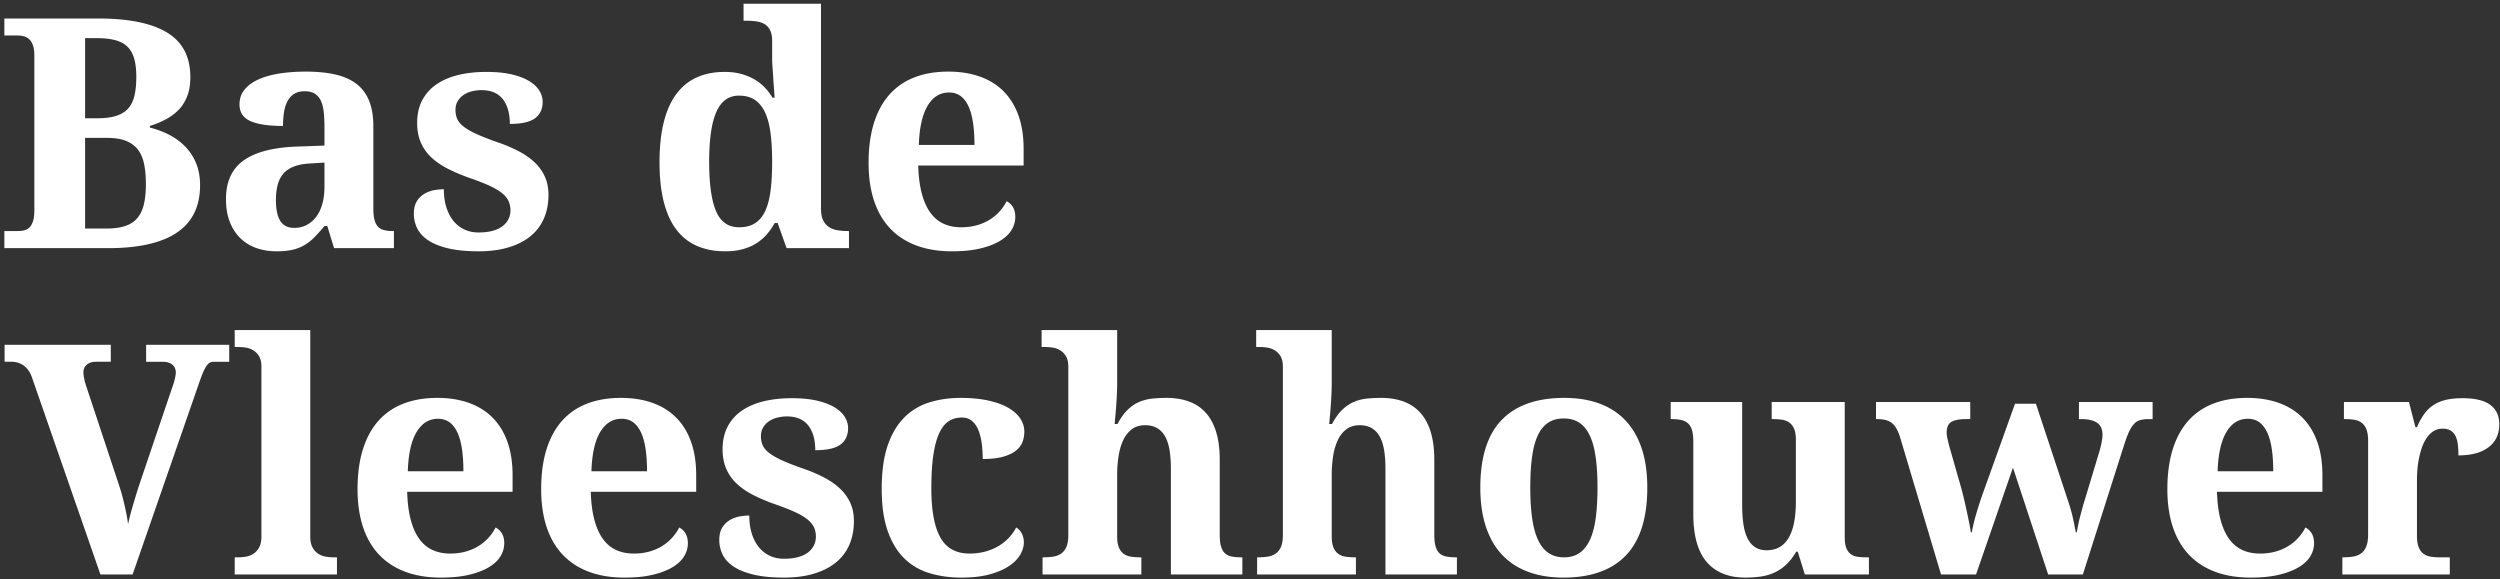 <svg width="544" height="126" xmlns="http://www.w3.org/2000/svg"><rect width="100%" height="100%" fill="#333333" stroke="none"/><g fill="#FFF" fill-rule="nonzero"><path d="M28.856 125l14.288-41.152c.364-1.071.683-1.937.957-2.598.273-.66.535-1.18.786-1.555.25-.376.501-.632.752-.77.25-.136.535-.204.854-.204h3.384v-3.692H31.796v3.692h3.657c.843 0 1.521.205 2.034.615.513.41.769 1.003.769 1.777 0 .183-.029.422-.086.718-.057.296-.125.604-.205.923-.08.319-.17.632-.273.94-.103.307-.2.587-.29.837l-7.213 21.294a184.746 184.746 0 00-1.367 4.495 68.739 68.739 0 00-.598 2.187c-.17.673-.29 1.202-.359 1.59a25.22 25.22 0 00-.324-2.102 62.834 62.834 0 00-1.06-4.529 29.17 29.17 0 00-.564-1.846l-7.144-21.567a14.316 14.316 0 01-.41-1.453 6.874 6.874 0 01-.205-1.555c0-.433.08-.798.24-1.094.159-.296.37-.535.632-.718.262-.182.552-.313.871-.393.32-.08.65-.12.992-.12h3.212v-3.69H1v3.69h1.606c.342 0 .718.052 1.128.155.41.102.815.279 1.214.53.399.25.774.597 1.128 1.042.353.444.643.997.871 1.657L21.85 125h7.006zm44.468 0v-3.726h-.82a9.669 9.669 0 01-1.64-.153 4.28 4.28 0 01-1.624-.633c-.49-.319-.9-.774-1.23-1.367-.331-.592-.496-1.39-.496-2.392V71.816h-16.44v3.692h.82c.5 0 1.042.045 1.623.137.581.09 1.122.29 1.624.598.5.307.917.74 1.247 1.299.33.558.496 1.304.496 2.238v36.949c0 1.002-.165 1.8-.496 2.392-.33.593-.74 1.048-1.23 1.367-.49.32-1.026.53-1.607.633a9.55 9.55 0 01-1.657.153h-.82V125h22.25zm22.627.684c2.37 0 4.415-.205 6.135-.616 1.72-.41 3.15-.957 4.29-1.64 1.14-.684 1.982-1.476 2.53-2.376.546-.9.82-1.851.82-2.854 0-1.595-.627-2.734-1.88-3.418-.41.798-.929 1.544-1.555 2.239a9.965 9.965 0 01-2.188 1.812c-.832.512-1.76.911-2.786 1.196-1.025.285-2.142.427-3.35.427-1.458 0-2.75-.262-3.879-.786-1.128-.524-2.085-1.333-2.87-2.427-.787-1.094-1.402-2.484-1.846-4.17-.445-1.686-.701-3.703-.77-6.05h22.935v-3.588c0-2.78-.376-5.218-1.128-7.315-.752-2.096-1.834-3.85-3.247-5.264-1.413-1.412-3.133-2.478-5.161-3.195-2.028-.718-4.307-1.077-6.836-1.077-2.757 0-5.212.416-7.366 1.248-2.153.831-3.97 2.079-5.451 3.742-1.481 1.664-2.61 3.737-3.384 6.221-.775 2.484-1.162 5.366-1.162 8.647 0 3.054.387 5.771 1.162 8.152.775 2.381 1.925 4.392 3.452 6.033 1.527 1.64 3.424 2.894 5.69 3.76 2.268.866 4.883 1.299 7.845 1.299zm4.888-23.14h-12.1c.114-3.737.747-6.574 1.897-8.51 1.15-1.938 2.706-2.906 4.666-2.906 1.002 0 1.851.262 2.546.786.695.524 1.265 1.276 1.71 2.256.443.98.768 2.176.973 3.589.205 1.413.308 3.008.308 4.785zm35.068 23.14c2.37 0 4.415-.205 6.135-.616 1.72-.41 3.15-.957 4.29-1.64 1.14-.684 1.982-1.476 2.53-2.376.546-.9.82-1.851.82-2.854 0-1.595-.627-2.734-1.88-3.418-.41.798-.929 1.544-1.555 2.239a9.965 9.965 0 01-2.188 1.812c-.832.512-1.76.911-2.786 1.196-1.025.285-2.141.427-3.35.427-1.458 0-2.75-.262-3.879-.786-1.127-.524-2.085-1.333-2.87-2.427-.787-1.094-1.402-2.484-1.846-4.17-.445-1.686-.701-3.703-.77-6.05h22.935v-3.588c0-2.78-.376-5.218-1.128-7.315-.752-2.096-1.834-3.85-3.247-5.264-1.413-1.412-3.133-2.478-5.161-3.195-2.028-.718-4.307-1.077-6.836-1.077-2.757 0-5.212.416-7.366 1.248-2.153.831-3.97 2.079-5.451 3.742-1.481 1.664-2.61 3.737-3.384 6.221-.775 2.484-1.162 5.366-1.162 8.647 0 3.054.387 5.771 1.162 8.152.775 2.381 1.925 4.392 3.452 6.033 1.527 1.64 3.424 2.894 5.691 3.76 2.267.866 4.882 1.299 7.844 1.299zm4.888-23.14h-12.1c.114-3.737.747-6.574 1.897-8.51 1.151-1.938 2.706-2.906 4.666-2.906 1.002 0 1.851.262 2.546.786.695.524 1.265 1.276 1.71 2.256.444.98.768 2.176.973 3.589.205 1.413.308 3.008.308 4.785zm29.805 23.14c2.415 0 4.568-.28 6.46-.838 1.89-.558 3.486-1.361 4.785-2.41a10.15 10.15 0 002.956-3.862c.672-1.526 1.009-3.258 1.009-5.195 0-1.481-.262-2.797-.787-3.948a9.861 9.861 0 00-2.204-3.076c-.946-.9-2.074-1.698-3.384-2.393a31.56 31.56 0 00-4.29-1.862c-1.914-.661-3.486-1.265-4.716-1.812-1.23-.547-2.205-1.088-2.923-1.623-.717-.536-1.219-1.1-1.504-1.692-.284-.593-.427-1.265-.427-2.017 0-.73.154-1.361.462-1.897a4.22 4.22 0 011.23-1.35 5.503 5.503 0 011.812-.82 8.52 8.52 0 012.17-.274c2.028 0 3.56.644 4.597 1.931 1.037 1.288 1.555 3.094 1.555 5.418 2.552 0 4.381-.41 5.486-1.23 1.105-.82 1.658-2.017 1.658-3.59 0-.797-.228-1.583-.684-2.358-.455-.775-1.173-1.47-2.153-2.085s-2.244-1.11-3.794-1.487c-1.55-.376-3.43-.564-5.64-.564-2.255 0-4.306.228-6.152.684-1.846.456-3.43 1.145-4.75 2.068a9.503 9.503 0 00-3.06 3.47c-.718 1.39-1.077 3.018-1.077 4.887 0 1.572.257 2.968.77 4.187a9.594 9.594 0 002.255 3.247c.991.946 2.21 1.789 3.657 2.53 1.447.74 3.117 1.44 5.008 2.101 1.64.57 3.013 1.111 4.118 1.624 1.106.512 1.989 1.037 2.65 1.572.66.536 1.133 1.105 1.418 1.709.285.604.427 1.293.427 2.068 0 .638-.137 1.247-.41 1.828-.274.582-.69 1.094-1.248 1.539-.558.444-1.276.791-2.153 1.042-.877.25-1.92.376-3.127.376-1.14 0-2.17-.216-3.094-.65a6.724 6.724 0 01-2.375-1.862c-.66-.81-1.174-1.795-1.538-2.957-.365-1.162-.547-2.472-.547-3.93-.615 0-1.299.062-2.05.188a6.332 6.332 0 00-2.137.769 4.85 4.85 0 00-1.675 1.623c-.444.695-.666 1.612-.666 2.752a7.03 7.03 0 00.769 3.247c.512 1.002 1.333 1.868 2.46 2.597 1.128.73 2.587 1.3 4.376 1.71 1.788.41 3.947.615 6.477.615zm38.623 0c2.37 0 4.409-.234 6.118-.701 1.709-.467 3.116-1.071 4.221-1.812 1.105-.74 1.92-1.566 2.444-2.478.524-.911.786-1.811.786-2.7 0-.638-.137-1.247-.41-1.828a3.154 3.154 0 00-1.265-1.385 9.92 9.92 0 01-1.59 2.239 10.199 10.199 0 01-2.272 1.812c-.866.512-1.829.911-2.888 1.196-1.06.285-2.193.427-3.401.427-2.94 0-5.059-1.173-6.358-3.52-1.298-2.347-1.948-5.89-1.948-10.63 0-2.985.154-5.469.462-7.451.307-1.983.752-3.567 1.333-4.751.58-1.185 1.276-2.023 2.085-2.513.808-.49 1.726-.735 2.751-.735.889 0 1.624.245 2.205.735.58.49 1.042 1.145 1.384 1.966.342.82.587 1.777.735 2.87a25.73 25.73 0 01.222 3.453c1.823 0 3.321-.171 4.495-.513 1.173-.342 2.096-.786 2.768-1.333.672-.547 1.14-1.179 1.401-1.897a6.382 6.382 0 00.394-2.204c0-1.026-.302-1.988-.906-2.889-.604-.9-1.487-1.68-2.65-2.34-1.161-.662-2.608-1.18-4.34-1.556-1.732-.376-3.726-.564-5.981-.564-2.416 0-4.672.325-6.768.974a13.142 13.142 0 00-5.452 3.264c-1.538 1.527-2.745 3.555-3.623 6.084-.877 2.53-1.316 5.686-1.316 9.468 0 3.578.422 6.597 1.265 9.058.843 2.46 2.028 4.454 3.555 5.981 1.526 1.527 3.355 2.62 5.486 3.281 2.13.661 4.483.992 7.058.992zm39.135-.684v-3.726h-.205c-.774 0-1.475-.05-2.102-.153-.626-.103-1.156-.32-1.59-.65-.432-.33-.768-.792-1.007-1.384-.24-.593-.36-1.379-.36-2.358v-13.365c0-1.435.103-2.808.308-4.118.205-1.31.542-2.461 1.009-3.453.467-.99 1.088-1.783 1.862-2.375.775-.592 1.744-.889 2.906-.889 1.025 0 1.897.211 2.614.633.718.421 1.3 1.03 1.744 1.828.444.798.763 1.783.957 2.957.193 1.173.29 2.512.29 4.016V125h15.552v-3.726h-.205c-.798 0-1.493-.057-2.085-.17-.593-.114-1.082-.342-1.47-.684-.387-.342-.678-.837-.871-1.487-.194-.65-.29-1.52-.29-2.615v-16.235c0-2.37-.263-4.403-.787-6.101-.524-1.698-1.282-3.093-2.273-4.187-.991-1.094-2.205-1.903-3.64-2.427-1.436-.524-3.054-.786-4.854-.786-1.093 0-2.136.051-3.127.154a9.776 9.776 0 00-2.82.718c-.889.376-1.726.94-2.512 1.692-.786.751-1.533 1.788-2.239 3.11h-.615c.091-1.003.182-2.028.273-3.076.069-.889.131-1.857.188-2.906.057-1.048.086-2.028.086-2.939V71.816h-16.44v3.692h.82c.5 0 1.042.045 1.623.137.581.09 1.122.29 1.624.598.501.307.917.74 1.247 1.299.33.558.496 1.304.496 2.238v36.675c0 1.048-.137 1.891-.41 2.53-.274.637-.655 1.127-1.145 1.47-.49.34-1.066.563-1.726.666-.661.102-1.39.153-2.188.153h-.137V125h21.5zm46.69 0v-3.726h-.205c-.775 0-1.476-.05-2.102-.153-.627-.103-1.157-.32-1.59-.65-.433-.33-.769-.792-1.008-1.384-.24-.593-.359-1.379-.359-2.358v-13.365c0-1.435.103-2.808.308-4.118.205-1.31.541-2.461 1.008-3.453.467-.99 1.088-1.783 1.863-2.375.775-.592 1.743-.889 2.905-.889 1.026 0 1.897.211 2.615.633.718.421 1.299 1.03 1.743 1.828.444.798.763 1.783.957 2.957.194 1.173.29 2.512.29 4.016V125h15.552v-3.726h-.205c-.797 0-1.492-.057-2.085-.17-.592-.114-1.082-.342-1.47-.684-.387-.342-.677-.837-.871-1.487-.194-.65-.29-1.52-.29-2.615v-16.235c0-2.37-.263-4.403-.787-6.101-.524-1.698-1.281-3.093-2.273-4.187-.99-1.094-2.204-1.903-3.64-2.427-1.435-.524-3.053-.786-4.853-.786-1.094 0-2.136.051-3.128.154a9.776 9.776 0 00-2.82.718c-.888.376-1.726.94-2.512 1.692-.786.751-1.532 1.788-2.238 3.11h-.616c.091-1.003.183-2.028.274-3.076.068-.889.13-1.857.188-2.906a54.36 54.36 0 00.085-2.939V71.816h-16.44v3.692h.82c.501 0 1.043.045 1.624.137.58.09 1.122.29 1.623.598.501.307.917.74 1.248 1.299.33.558.495 1.304.495 2.238v36.675c0 1.048-.136 1.891-.41 2.53-.273.637-.655 1.127-1.145 1.47-.49.34-1.065.563-1.726.666-.66.102-1.39.153-2.187.153h-.137V125h21.499zm45.151.684c5.993 0 10.533-1.618 13.62-4.854 3.088-3.236 4.632-8.146 4.632-14.731 0-3.282-.416-6.147-1.247-8.597-.832-2.45-2.028-4.483-3.59-6.1-1.56-1.618-3.451-2.826-5.673-3.624-2.222-.797-4.734-1.196-7.537-1.196-6.015 0-10.567 1.606-13.654 4.82-3.088 3.212-4.632 8.111-4.632 14.697 0 3.28.416 6.152 1.248 8.613.831 2.46 2.028 4.5 3.589 6.118 1.56 1.618 3.457 2.831 5.69 3.64 2.234.81 4.751 1.214 7.554 1.214zm.137-4.41c-1.344 0-2.484-.324-3.418-.974-.934-.65-1.692-1.612-2.273-2.888-.581-1.276-1.003-2.86-1.265-4.75-.262-1.892-.393-4.08-.393-6.563 0-2.507.126-4.7.376-6.58s.661-3.446 1.23-4.7c.57-1.253 1.322-2.193 2.257-2.82.934-.626 2.073-.94 3.418-.94 1.344 0 2.483.314 3.418.94.934.627 1.691 1.567 2.272 2.82.582 1.254 1.003 2.82 1.265 4.7.262 1.88.393 4.073.393 6.58 0 2.483-.125 4.67-.376 6.562-.25 1.891-.666 3.475-1.247 4.751-.581 1.276-1.333 2.239-2.256 2.888-.923.65-2.057.974-3.401.974zm39.443 4.41c1.094 0 2.16-.069 3.196-.205a11.236 11.236 0 002.957-.804 9.474 9.474 0 002.631-1.709c.82-.74 1.584-1.714 2.29-2.922h.342l1.538 4.956h13.946v-3.726h-.581c-.684 0-1.31-.04-1.88-.12-.57-.079-1.06-.267-1.47-.563-.41-.296-.735-.735-.974-1.316-.24-.581-.359-1.384-.359-2.41V87.471h-15.894v3.725h.206c.683 0 1.333.04 1.948.12.615.08 1.15.273 1.606.581.456.308.82.758 1.094 1.35.273.593.41 1.401.41 2.427v13.432c0 1.641-.12 3.116-.359 4.427-.239 1.31-.615 2.426-1.128 3.35-.512.922-1.173 1.629-1.982 2.118-.809.49-1.772.735-2.888.735-1.026 0-1.88-.233-2.564-.7-.683-.467-1.23-1.128-1.64-1.983-.41-.854-.701-1.885-.872-3.093-.17-1.208-.256-2.564-.256-4.067V87.47h-15.552v3.725h.137c.843 0 1.566.069 2.17.205.604.137 1.1.388 1.487.752.387.365.672.866.854 1.504.183.638.274 1.47.274 2.495v15.689c0 4.717.974 8.203 2.922 10.459 1.948 2.256 4.745 3.384 8.391 3.384zm50.21-.684l8.032-23.242L445.678 125h7.553l9.024-28.335c.364-1.14.718-2.068 1.06-2.786.341-.717.706-1.276 1.093-1.674a2.903 2.903 0 011.333-.804c.502-.136 1.094-.205 1.778-.205h.888v-3.725h-16.03v3.725h.478c1.573 0 2.74.274 3.504.82.763.547 1.145 1.413 1.145 2.598 0 .388-.063.923-.188 1.607-.125.683-.28 1.321-.462 1.914l-3.076 10.22a59.377 59.377 0 00-.683 2.307c-.183.672-.348 1.293-.496 1.862-.148.57-.273 1.117-.376 1.641l-.325 1.675h-.205c-.16-.866-.364-1.886-.615-3.06-.25-1.173-.66-2.603-1.23-4.289l-6.836-20.644h-4.546l-7.144 19.926a91.14 91.14 0 00-1.418 4.46 36.193 36.193 0 00-.838 3.607h-.205a49.522 49.522 0 00-.359-2.017c-.148-.752-.313-1.55-.495-2.392-.182-.843-.376-1.71-.581-2.598a72.069 72.069 0 00-.65-2.598l-2.597-9.091a55.312 55.312 0 01-.393-1.607c-.126-.547-.188-1.014-.188-1.401 0-1.162.347-1.943 1.042-2.342.695-.398 1.749-.598 3.162-.598h.923v-3.725h-20.508v3.725h.205c.683 0 1.276.057 1.777.171a3.71 3.71 0 011.333.581c.388.274.73.65 1.026 1.128.296.479.57 1.083.82 1.812l8.99 30.112h7.621zm59.78.684c2.37 0 4.415-.205 6.136-.616 1.72-.41 3.15-.957 4.29-1.64 1.139-.684 1.982-1.476 2.529-2.376.547-.9.82-1.851.82-2.854 0-1.595-.627-2.734-1.88-3.418-.41.798-.928 1.544-1.555 2.239a9.965 9.965 0 01-2.188 1.812c-.831.512-1.76.911-2.785 1.196-1.026.285-2.142.427-3.35.427-1.458 0-2.751-.262-3.88-.786-1.127-.524-2.084-1.333-2.87-2.427s-1.402-2.484-1.846-4.17c-.444-1.686-.7-3.703-.77-6.05h22.935v-3.588c0-2.78-.376-5.218-1.127-7.315-.752-2.096-1.835-3.85-3.248-5.264-1.412-1.412-3.133-2.478-5.16-3.195-2.029-.718-4.307-1.077-6.837-1.077-2.757 0-5.212.416-7.365 1.248-2.154.831-3.97 2.079-5.452 3.742-1.481 1.664-2.609 3.737-3.384 6.221-.775 2.484-1.162 5.366-1.162 8.647 0 3.054.387 5.771 1.162 8.152.775 2.381 1.926 4.392 3.452 6.033 1.527 1.64 3.424 2.894 5.691 3.76 2.268.866 4.882 1.299 7.845 1.299zm4.888-23.14h-12.1c.115-3.737.747-6.574 1.898-8.51 1.15-1.938 2.705-2.906 4.665-2.906 1.003 0 1.852.262 2.547.786.694.524 1.264 1.276 1.708 2.256.445.98.77 2.176.975 3.589.205 1.413.307 3.008.307 4.785zM533.075 125v-3.726h-2.256c-.683 0-1.327-.05-1.93-.153-.605-.103-1.123-.314-1.556-.633-.433-.319-.775-.792-1.025-1.418-.251-.627-.376-1.453-.376-2.478v-12.1c0-.547.022-1.196.068-1.948a20.73 20.73 0 01.29-2.376c.149-.831.354-1.657.616-2.478a9.55 9.55 0 011.008-2.204 5.43 5.43 0 011.504-1.59c.592-.41 1.299-.615 2.12-.615.66 0 1.212.126 1.657.376.444.25.797.615 1.06 1.094.261.478.444 1.082.546 1.811.103.73.154 1.573.154 2.53 2.826 0 5.013-.593 6.563-1.778 1.55-1.184 2.324-2.848 2.324-4.99 0-1.845-.65-3.253-1.948-4.221-1.3-.968-3.327-1.453-6.084-1.453-1.436 0-2.672.131-3.709.393-1.037.263-1.937.656-2.7 1.18a7.673 7.673 0 00-1.965 1.965c-.547.786-1.049 1.703-1.504 2.751h-.342l-1.402-5.468h-14.15v3.725h.205c.775 0 1.47.052 2.085.154.615.103 1.145.325 1.59.667.444.341.786.826 1.025 1.452.24.627.359 1.453.359 2.478v20.303c0 1.094-.131 1.971-.393 2.632-.262.66-.633 1.168-1.111 1.52-.479.354-1.048.588-1.71.702-.66.113-1.39.17-2.187.17h-.205V125h23.38zM23.507 54c6.653 0 11.655-1.134 15.005-3.4 3.35-2.268 5.024-5.703 5.024-10.306 0-1.709-.268-3.247-.803-4.614a11.222 11.222 0 00-2.256-3.606 13.317 13.317 0 00-3.452-2.632c-1.333-.718-2.809-1.282-4.426-1.692v-.342a19.577 19.577 0 003.606-1.504 10.96 10.96 0 002.785-2.136c.775-.832 1.373-1.823 1.795-2.974.421-1.15.632-2.5.632-4.05 0-4.375-1.675-7.588-5.024-9.639-3.35-2.05-8.352-3.076-15.005-3.076H.948v3.692H3.82c.502 0 .974.062 1.419.188.444.125.831.347 1.162.666.33.32.592.77.786 1.35.194.581.29 1.339.29 2.273v33.53c0 1.003-.096 1.8-.29 2.393-.194.593-.45 1.048-.769 1.367-.319.32-.7.53-1.145.633a6.457 6.457 0 01-1.453.153H.95V54h22.558zm-2.324-28.267h-2.666V8.302h2.529c1.572 0 2.905.142 3.999.427 1.094.285 1.982.758 2.666 1.418.684.661 1.18 1.527 1.487 2.598.307 1.071.461 2.404.461 4 0 1.594-.137 2.961-.41 4.1-.273 1.14-.735 2.069-1.384 2.786-.65.718-1.516 1.248-2.598 1.59-1.082.341-2.444.512-4.084.512zm1.982 23.995h-4.648V30.006h4.785c1.618 0 2.962.205 4.033.615 1.07.41 1.937 1.025 2.598 1.846.66.82 1.128 1.863 1.401 3.127.273 1.265.41 2.752.41 4.46 0 1.778-.154 3.282-.461 4.512-.308 1.23-.804 2.228-1.487 2.991-.684.763-1.572 1.316-2.666 1.658-1.094.342-2.415.513-3.965.513zm37.017 4.956c1.321 0 2.466-.109 3.435-.325a8.986 8.986 0 002.614-1.008 10.636 10.636 0 002.188-1.726 39.022 39.022 0 002.187-2.444h.616L72.692 54h13.022v-3.726h-.274c-.774 0-1.435-.08-1.982-.239-.547-.16-.98-.427-1.299-.803-.319-.376-.552-.883-.7-1.521-.149-.638-.223-1.436-.223-2.393V27.477c0-2.188-.307-4.04-.923-5.555-.615-1.515-1.532-2.74-2.751-3.674-1.22-.934-2.746-1.612-4.58-2.034-1.834-.421-3.982-.632-6.443-.632-1.982 0-3.845.131-5.588.393-1.743.262-3.27.678-4.58 1.248s-2.347 1.31-3.11 2.221c-.764.912-1.146 2.006-1.146 3.282 0 1.709.792 2.916 2.376 3.623 1.583.706 3.947 1.06 7.092 1.06 0-1.095.074-2.103.222-3.026.148-.923.405-1.72.77-2.392a4.123 4.123 0 011.452-1.573c.604-.376 1.35-.564 2.239-.564.957 0 1.726.194 2.307.582.58.387 1.02.934 1.316 1.64.296.707.49 1.55.58 2.53.092.98.137 2.05.137 3.212v3.863l-5.742.205c-5.24.16-9.166 1.15-11.775 2.973s-3.913 4.637-3.913 8.443c0 1.937.285 3.617.854 5.041.57 1.424 1.35 2.61 2.342 3.555A9.38 9.38 0 0055.858 54c1.333.456 2.774.684 4.324.684zm3.828-5.093c-1.367 0-2.37-.501-3.008-1.504-.638-1.003-.957-2.507-.957-4.512 0-1.276.125-2.392.376-3.35.25-.956.66-1.765 1.23-2.426.57-.661 1.333-1.18 2.29-1.555.957-.376 2.13-.598 3.52-.667l3.145-.205v5.264c0 1.367-.153 2.603-.461 3.708-.308 1.105-.752 2.045-1.333 2.82a6.135 6.135 0 01-2.085 1.794c-.809.422-1.715.633-2.717.633zm40.127 5.093c2.415 0 4.568-.28 6.46-.838 1.891-.558 3.486-1.361 4.785-2.41a10.15 10.15 0 002.956-3.862c.673-1.526 1.009-3.258 1.009-5.195 0-1.481-.262-2.797-.786-3.948a9.861 9.861 0 00-2.205-3.076c-.946-.9-2.074-1.698-3.384-2.393a31.56 31.56 0 00-4.29-1.862c-1.913-.661-3.486-1.265-4.716-1.812-1.23-.547-2.205-1.088-2.923-1.623-.717-.536-1.219-1.1-1.503-1.692-.285-.593-.428-1.265-.428-2.017 0-.73.154-1.361.462-1.897a4.22 4.22 0 011.23-1.35 5.503 5.503 0 011.812-.82 8.52 8.52 0 012.17-.274c2.028 0 3.56.644 4.597 1.931 1.037 1.288 1.555 3.094 1.555 5.418 2.553 0 4.381-.41 5.486-1.23 1.105-.82 1.658-2.017 1.658-3.59 0-.797-.228-1.583-.684-2.358-.455-.775-1.173-1.47-2.153-2.085s-2.244-1.11-3.794-1.487c-1.55-.376-3.43-.564-5.64-.564-2.255 0-4.306.228-6.152.684-1.846.456-3.43 1.145-4.75 2.068a9.503 9.503 0 00-3.06 3.47c-.718 1.39-1.077 3.018-1.077 4.887 0 1.572.257 2.968.77 4.187a9.594 9.594 0 002.255 3.247c.992.946 2.21 1.789 3.658 2.53 1.447.74 3.116 1.44 5.007 2.101 1.64.57 3.013 1.111 4.119 1.624 1.105.512 1.988 1.037 2.648 1.572.661.536 1.134 1.105 1.419 1.709.285.604.427 1.293.427 2.068 0 .638-.137 1.247-.41 1.828-.273.582-.69 1.094-1.248 1.539-.558.444-1.276.791-2.153 1.042-.877.25-1.92.376-3.127.376-1.14 0-2.17-.216-3.094-.65a6.724 6.724 0 01-2.375-1.862c-.66-.81-1.174-1.795-1.538-2.957-.365-1.162-.547-2.472-.547-3.93-.615 0-1.299.062-2.05.188a6.332 6.332 0 00-2.137.769 4.85 4.85 0 00-1.675 1.623c-.444.695-.666 1.612-.666 2.752a7.03 7.03 0 00.769 3.247c.512 1.002 1.333 1.868 2.46 2.597 1.129.73 2.587 1.3 4.376 1.71 1.788.41 3.947.615 6.477.615zm53.662 0c1.367 0 2.597-.143 3.691-.428a10.919 10.919 0 002.957-1.23 10.285 10.285 0 002.324-1.931 13.699 13.699 0 001.794-2.564h.65L171.163 54h13.57v-3.726h-.274c-.775 0-1.51-.057-2.205-.17a4.846 4.846 0 01-1.845-.684c-.536-.342-.963-.832-1.282-1.47-.32-.638-.479-1.492-.479-2.563V.817h-16.85v3.69h.547c.774 0 1.504.046 2.187.138.684.09 1.282.284 1.795.58.512.297.923.735 1.23 1.317.308.58.462 1.35.462 2.307v3.862a25.855 25.855 0 00.085 2c.034.444.068.917.103 1.418.034.501.062.991.085 1.47.091 1.139.182 2.358.273 3.657h-.478a11.76 11.76 0 00-1.71-2.256 10.189 10.189 0 00-2.272-1.76 12.016 12.016 0 00-2.871-1.162c-1.06-.285-2.25-.428-3.572-.428-2.256 0-4.261.393-6.016 1.18-1.754.786-3.235 1.982-4.443 3.588-1.208 1.607-2.125 3.646-2.751 6.119-.627 2.472-.94 5.394-.94 8.767 0 3.35.313 6.243.94 8.681.626 2.439 1.55 4.45 2.768 6.033 1.22 1.584 2.718 2.757 4.495 3.52 1.777.764 3.805 1.146 6.084 1.146zm3.008-5.23c-2.347 0-4.016-1.18-5.008-3.537-.99-2.359-1.487-5.92-1.487-10.682 0-2.324.12-4.38.36-6.17.239-1.788.615-3.297 1.127-4.528.513-1.23 1.185-2.159 2.017-2.786.832-.626 1.829-.94 2.99-.94 1.39 0 2.547.314 3.47.94.923.627 1.663 1.55 2.222 2.769.558 1.22.95 2.723 1.179 4.512.228 1.788.342 3.834.342 6.135 0 2.415-.114 4.517-.342 6.306-.228 1.789-.621 3.276-1.18 4.46-.558 1.185-1.298 2.068-2.221 2.65-.923.58-2.08.871-3.47.871zm46.347 5.23c2.37 0 4.415-.205 6.136-.616 1.72-.41 3.15-.957 4.29-1.64 1.138-.684 1.982-1.476 2.528-2.376.547-.9.82-1.851.82-2.854 0-1.595-.626-2.734-1.88-3.418-.41.798-.928 1.544-1.554 2.239a9.965 9.965 0 01-2.188 1.812c-.832.512-1.76.911-2.785 1.196-1.026.285-2.142.427-3.35.427-1.458 0-2.752-.262-3.88-.786-1.127-.524-2.084-1.333-2.87-2.427-.787-1.094-1.402-2.484-1.846-4.17-.445-1.686-.701-3.703-.77-6.05h22.935v-3.588c0-2.78-.376-5.218-1.128-7.315-.752-2.096-1.834-3.85-3.247-5.264-1.413-1.412-3.133-2.478-5.16-3.195-2.029-.718-4.308-1.077-6.837-1.077-2.757 0-5.212.416-7.366 1.248-2.153.831-3.97 2.079-5.451 3.742-1.481 1.664-2.61 3.737-3.384 6.221-.775 2.484-1.162 5.366-1.162 8.647 0 3.054.387 5.771 1.162 8.152.775 2.381 1.925 4.392 3.452 6.033 1.527 1.64 3.424 2.894 5.691 3.76 2.267.866 4.882 1.299 7.844 1.299zm4.888-23.14h-12.1c.114-3.737.747-6.574 1.897-8.51 1.151-1.938 2.706-2.906 4.666-2.906 1.002 0 1.851.262 2.546.786.695.524 1.265 1.276 1.71 2.256.444.98.768 2.176.973 3.589.205 1.413.308 3.008.308 4.785z"/></g></svg>